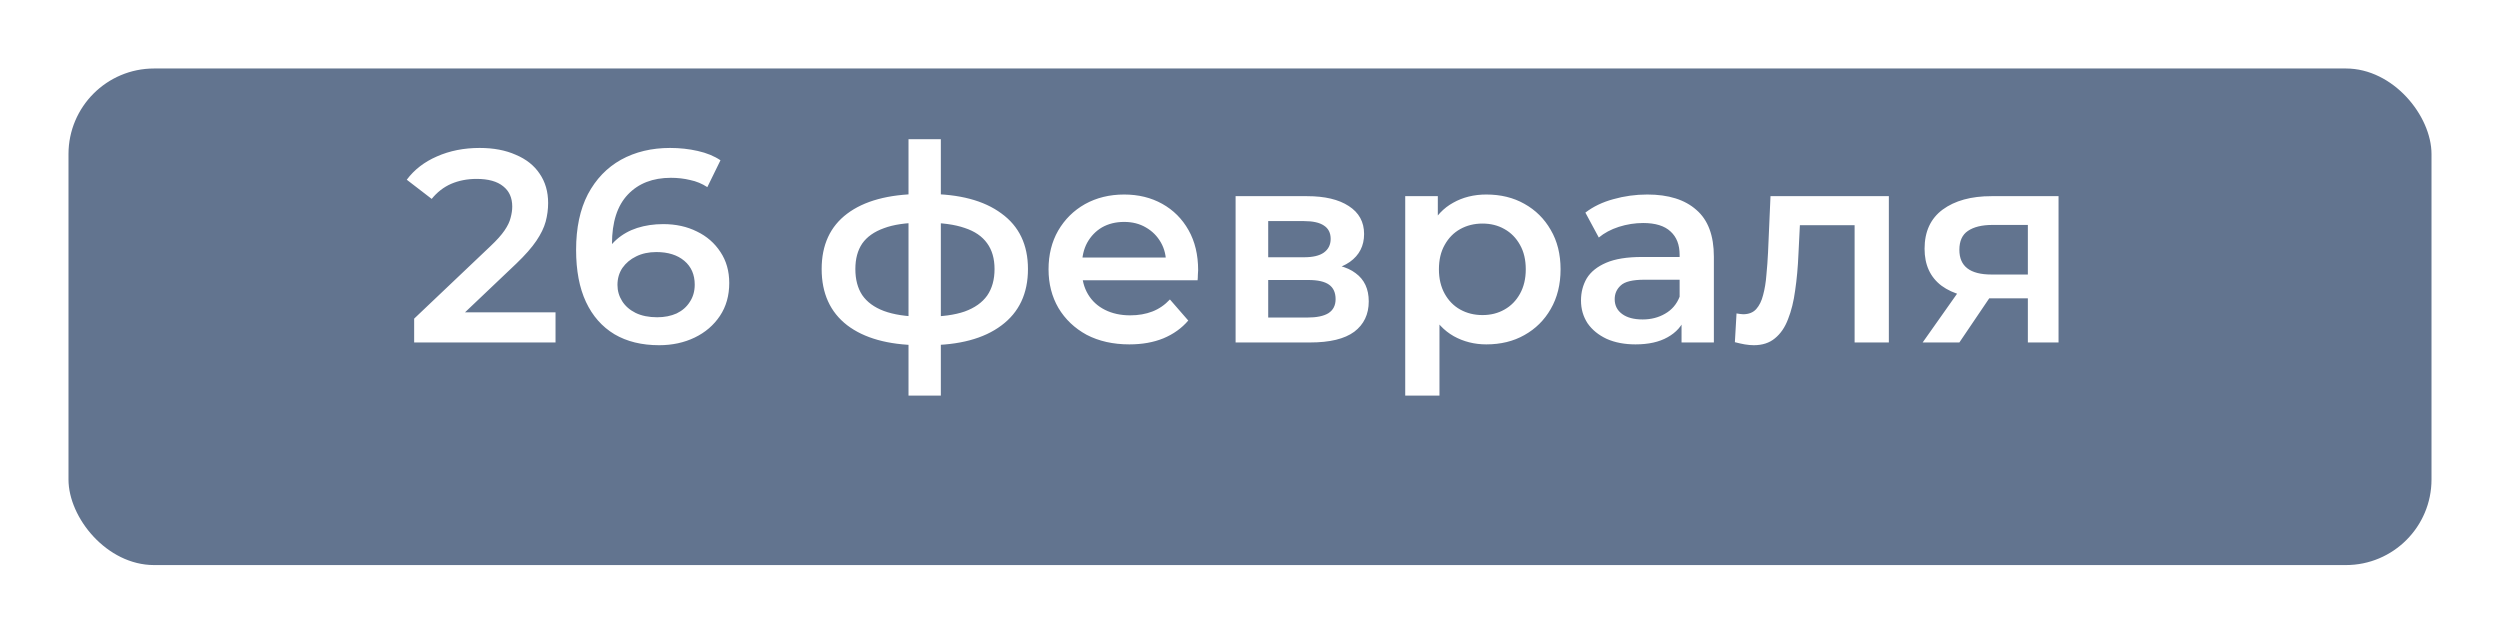 <?xml version="1.0" encoding="UTF-8"?> <svg xmlns="http://www.w3.org/2000/svg" width="146" height="37" viewBox="0 0 146 37" fill="none"> <g filter="url(#filter0_d_105_21)"> <rect x="4" width="138" height="29" rx="5" fill="#62748F"></rect> </g> <path d="M24.187 20V18.608L28.635 14.384C29.009 14.032 29.286 13.723 29.467 13.456C29.649 13.189 29.766 12.944 29.819 12.72C29.883 12.485 29.915 12.267 29.915 12.064C29.915 11.552 29.739 11.157 29.387 10.88C29.035 10.592 28.518 10.448 27.835 10.448C27.291 10.448 26.795 10.544 26.347 10.736C25.91 10.928 25.531 11.221 25.211 11.616L23.755 10.496C24.193 9.909 24.779 9.456 25.515 9.136C26.262 8.805 27.094 8.64 28.011 8.64C28.822 8.64 29.526 8.773 30.123 9.04C30.731 9.296 31.195 9.664 31.515 10.144C31.846 10.624 32.011 11.195 32.011 11.856C32.011 12.219 31.963 12.581 31.867 12.944C31.771 13.296 31.59 13.669 31.323 14.064C31.057 14.459 30.667 14.901 30.155 15.392L26.331 19.024L25.899 18.24H32.443V20H24.187ZM38.492 20.16C37.479 20.16 36.609 19.947 35.884 19.52C35.159 19.083 34.604 18.453 34.22 17.632C33.836 16.811 33.644 15.797 33.644 14.592C33.644 13.312 33.873 12.229 34.332 11.344C34.801 10.459 35.447 9.787 36.268 9.328C37.1 8.869 38.055 8.64 39.132 8.64C39.697 8.64 40.236 8.699 40.748 8.816C41.271 8.933 41.713 9.115 42.076 9.36L41.308 10.928C40.999 10.725 40.663 10.587 40.3 10.512C39.948 10.427 39.575 10.384 39.18 10.384C38.124 10.384 37.287 10.709 36.668 11.36C36.049 12.011 35.74 12.971 35.74 14.24C35.74 14.443 35.745 14.683 35.756 14.96C35.767 15.227 35.804 15.499 35.868 15.776L35.228 15.072C35.42 14.635 35.681 14.272 36.012 13.984C36.353 13.685 36.753 13.461 37.212 13.312C37.681 13.163 38.188 13.088 38.732 13.088C39.468 13.088 40.124 13.232 40.7 13.52C41.276 13.797 41.735 14.197 42.076 14.72C42.417 15.232 42.588 15.835 42.588 16.528C42.588 17.264 42.407 17.904 42.044 18.448C41.681 18.992 41.191 19.413 40.572 19.712C39.953 20.011 39.26 20.16 38.492 20.16ZM38.38 18.528C38.807 18.528 39.185 18.453 39.516 18.304C39.847 18.144 40.103 17.92 40.284 17.632C40.476 17.344 40.572 17.008 40.572 16.624C40.572 16.037 40.369 15.573 39.964 15.232C39.559 14.891 39.015 14.72 38.332 14.72C37.884 14.72 37.489 14.805 37.148 14.976C36.817 15.136 36.551 15.36 36.348 15.648C36.156 15.936 36.06 16.267 36.06 16.64C36.06 16.981 36.151 17.296 36.332 17.584C36.513 17.872 36.775 18.101 37.116 18.272C37.468 18.443 37.889 18.528 38.38 18.528ZM54.161 20.16C54.15 20.16 54.102 20.16 54.017 20.16C53.942 20.16 53.868 20.16 53.793 20.16C53.729 20.16 53.686 20.16 53.665 20.16C51.862 20.139 50.465 19.749 49.473 18.992C48.481 18.224 47.985 17.131 47.985 15.712C47.985 14.304 48.481 13.227 49.473 12.48C50.465 11.733 51.878 11.349 53.713 11.328C53.734 11.328 53.777 11.328 53.841 11.328C53.916 11.328 53.985 11.328 54.049 11.328C54.124 11.328 54.166 11.328 54.177 11.328C56.022 11.328 57.457 11.707 58.481 12.464C59.516 13.211 60.033 14.293 60.033 15.712C60.033 17.141 59.516 18.24 58.481 19.008C57.457 19.776 56.017 20.16 54.161 20.16ZM54.097 18.496C55.004 18.496 55.75 18.395 56.337 18.192C56.924 17.979 57.361 17.669 57.649 17.264C57.937 16.848 58.081 16.331 58.081 15.712C58.081 15.104 57.937 14.603 57.649 14.208C57.361 13.803 56.924 13.504 56.337 13.312C55.75 13.109 55.004 13.008 54.097 13.008C54.076 13.008 54.022 13.008 53.937 13.008C53.862 13.008 53.814 13.008 53.793 13.008C52.908 13.008 52.182 13.115 51.617 13.328C51.052 13.531 50.63 13.829 50.353 14.224C50.086 14.619 49.953 15.115 49.953 15.712C49.953 16.32 50.086 16.827 50.353 17.232C50.63 17.637 51.052 17.947 51.617 18.16C52.193 18.373 52.918 18.485 53.793 18.496C53.814 18.496 53.862 18.496 53.937 18.496C54.022 18.496 54.076 18.496 54.097 18.496ZM53.057 23.104V8.128H54.945V23.104H53.057ZM65.955 20.112C65.006 20.112 64.174 19.925 63.459 19.552C62.755 19.168 62.206 18.645 61.811 17.984C61.427 17.323 61.235 16.571 61.235 15.728C61.235 14.875 61.422 14.123 61.795 13.472C62.179 12.811 62.702 12.293 63.363 11.92C64.035 11.547 64.798 11.36 65.651 11.36C66.483 11.36 67.225 11.541 67.875 11.904C68.526 12.267 69.038 12.779 69.411 13.44C69.785 14.101 69.971 14.88 69.971 15.776C69.971 15.861 69.966 15.957 69.955 16.064C69.955 16.171 69.95 16.272 69.939 16.368H62.819V15.04H68.883L68.099 15.456C68.11 14.965 68.009 14.533 67.795 14.16C67.582 13.787 67.289 13.493 66.915 13.28C66.553 13.067 66.131 12.96 65.651 12.96C65.161 12.96 64.729 13.067 64.355 13.28C63.993 13.493 63.705 13.792 63.491 14.176C63.289 14.549 63.187 14.992 63.187 15.504V15.824C63.187 16.336 63.305 16.789 63.539 17.184C63.774 17.579 64.105 17.883 64.531 18.096C64.958 18.309 65.449 18.416 66.003 18.416C66.483 18.416 66.915 18.341 67.299 18.192C67.683 18.043 68.025 17.808 68.323 17.488L69.395 18.72C69.011 19.168 68.526 19.515 67.939 19.76C67.363 19.995 66.702 20.112 65.955 20.112ZM72.159 20V11.456H76.335C77.37 11.456 78.18 11.648 78.767 12.032C79.364 12.416 79.663 12.96 79.663 13.664C79.663 14.357 79.386 14.901 78.831 15.296C78.276 15.68 77.54 15.872 76.623 15.872L76.863 15.376C77.898 15.376 78.666 15.568 79.167 15.952C79.679 16.325 79.935 16.875 79.935 17.6C79.935 18.357 79.652 18.949 79.087 19.376C78.522 19.792 77.663 20 76.511 20H72.159ZM74.063 18.544H76.351C76.895 18.544 77.306 18.459 77.583 18.288C77.86 18.107 77.999 17.835 77.999 17.472C77.999 17.088 77.871 16.805 77.615 16.624C77.359 16.443 76.959 16.352 76.415 16.352H74.063V18.544ZM74.063 15.024H76.159C76.671 15.024 77.055 14.933 77.311 14.752C77.578 14.56 77.711 14.293 77.711 13.952C77.711 13.6 77.578 13.339 77.311 13.168C77.055 12.997 76.671 12.912 76.159 12.912H74.063V15.024ZM86.801 20.112C86.108 20.112 85.473 19.952 84.897 19.632C84.332 19.312 83.879 18.832 83.537 18.192C83.207 17.541 83.041 16.72 83.041 15.728C83.041 14.725 83.201 13.904 83.521 13.264C83.852 12.624 84.3 12.149 84.865 11.84C85.43 11.52 86.076 11.36 86.801 11.36C87.644 11.36 88.385 11.541 89.025 11.904C89.676 12.267 90.188 12.773 90.561 13.424C90.945 14.075 91.137 14.843 91.137 15.728C91.137 16.613 90.945 17.387 90.561 18.048C90.188 18.699 89.676 19.205 89.025 19.568C88.385 19.931 87.644 20.112 86.801 20.112ZM82.065 23.104V11.456H83.969V13.472L83.905 15.744L84.065 18.016V23.104H82.065ZM86.577 18.4C87.057 18.4 87.484 18.293 87.857 18.08C88.241 17.867 88.545 17.557 88.769 17.152C88.993 16.747 89.105 16.272 89.105 15.728C89.105 15.173 88.993 14.699 88.769 14.304C88.545 13.899 88.241 13.589 87.857 13.376C87.484 13.163 87.057 13.056 86.577 13.056C86.097 13.056 85.665 13.163 85.281 13.376C84.897 13.589 84.593 13.899 84.369 14.304C84.145 14.699 84.033 15.173 84.033 15.728C84.033 16.272 84.145 16.747 84.369 17.152C84.593 17.557 84.897 17.867 85.281 18.08C85.665 18.293 86.097 18.4 86.577 18.4ZM98.202 20V18.272L98.09 17.904V14.88C98.09 14.293 97.914 13.84 97.562 13.52C97.21 13.189 96.677 13.024 95.962 13.024C95.482 13.024 95.008 13.099 94.538 13.248C94.08 13.397 93.69 13.605 93.37 13.872L92.586 12.416C93.045 12.064 93.589 11.803 94.218 11.632C94.858 11.451 95.52 11.36 96.202 11.36C97.44 11.36 98.394 11.659 99.066 12.256C99.749 12.843 100.09 13.755 100.09 14.992V20H98.202ZM95.514 20.112C94.874 20.112 94.314 20.005 93.834 19.792C93.354 19.568 92.981 19.264 92.714 18.88C92.458 18.485 92.33 18.043 92.33 17.552C92.33 17.072 92.442 16.64 92.666 16.256C92.901 15.872 93.28 15.568 93.802 15.344C94.325 15.12 95.018 15.008 95.882 15.008H98.362V16.336H96.026C95.344 16.336 94.885 16.448 94.65 16.672C94.416 16.885 94.298 17.152 94.298 17.472C94.298 17.835 94.442 18.123 94.73 18.336C95.018 18.549 95.418 18.656 95.93 18.656C96.421 18.656 96.858 18.544 97.242 18.32C97.637 18.096 97.92 17.765 98.09 17.328L98.426 18.528C98.234 19.029 97.888 19.419 97.386 19.696C96.896 19.973 96.272 20.112 95.514 20.112ZM101.317 19.984L101.413 18.304C101.488 18.315 101.557 18.325 101.621 18.336C101.685 18.347 101.744 18.352 101.797 18.352C102.128 18.352 102.384 18.251 102.565 18.048C102.746 17.845 102.88 17.573 102.965 17.232C103.061 16.88 103.125 16.491 103.157 16.064C103.2 15.627 103.232 15.189 103.253 14.752L103.397 11.456H110.309V20H108.309V12.608L108.773 13.152H104.709L105.141 12.592L105.029 14.848C104.997 15.605 104.933 16.309 104.837 16.96C104.752 17.6 104.613 18.16 104.421 18.64C104.24 19.12 103.984 19.493 103.653 19.76C103.333 20.027 102.922 20.16 102.421 20.16C102.261 20.16 102.085 20.144 101.893 20.112C101.712 20.08 101.52 20.037 101.317 19.984ZM118.427 20V17.088L118.715 17.424H116.155C114.981 17.424 114.059 17.179 113.387 16.688C112.725 16.187 112.395 15.467 112.395 14.528C112.395 13.525 112.747 12.763 113.451 12.24C114.165 11.717 115.115 11.456 116.299 11.456H120.219V20H118.427ZM112.283 20L114.587 16.736H116.635L114.427 20H112.283ZM118.427 16.448V12.608L118.715 13.136H116.363C115.744 13.136 115.264 13.253 114.923 13.488C114.592 13.712 114.427 14.08 114.427 14.592C114.427 15.552 115.051 16.032 116.299 16.032H118.715L118.427 16.448Z" fill="white"></path> <defs> <filter id="filter0_d_105_21" x="0" y="0" width="146" height="37" filterUnits="userSpaceOnUse" color-interpolation-filters="sRGB"> <feFlood flood-opacity="0" result="BackgroundImageFix"></feFlood> <feColorMatrix in="SourceAlpha" type="matrix" values="0 0 0 0 0 0 0 0 0 0 0 0 0 0 0 0 0 0 127 0" result="hardAlpha"></feColorMatrix> <feOffset dy="4"></feOffset> <feGaussianBlur stdDeviation="2"></feGaussianBlur> <feComposite in2="hardAlpha" operator="out"></feComposite> <feColorMatrix type="matrix" values="0 0 0 0 0 0 0 0 0 0 0 0 0 0 0 0 0 0 0.25 0"></feColorMatrix> <feBlend mode="normal" in2="BackgroundImageFix" result="effect1_dropShadow_105_21"></feBlend> <feBlend mode="normal" in="SourceGraphic" in2="effect1_dropShadow_105_21" result="shape"></feBlend> </filter> </defs> </svg> 
